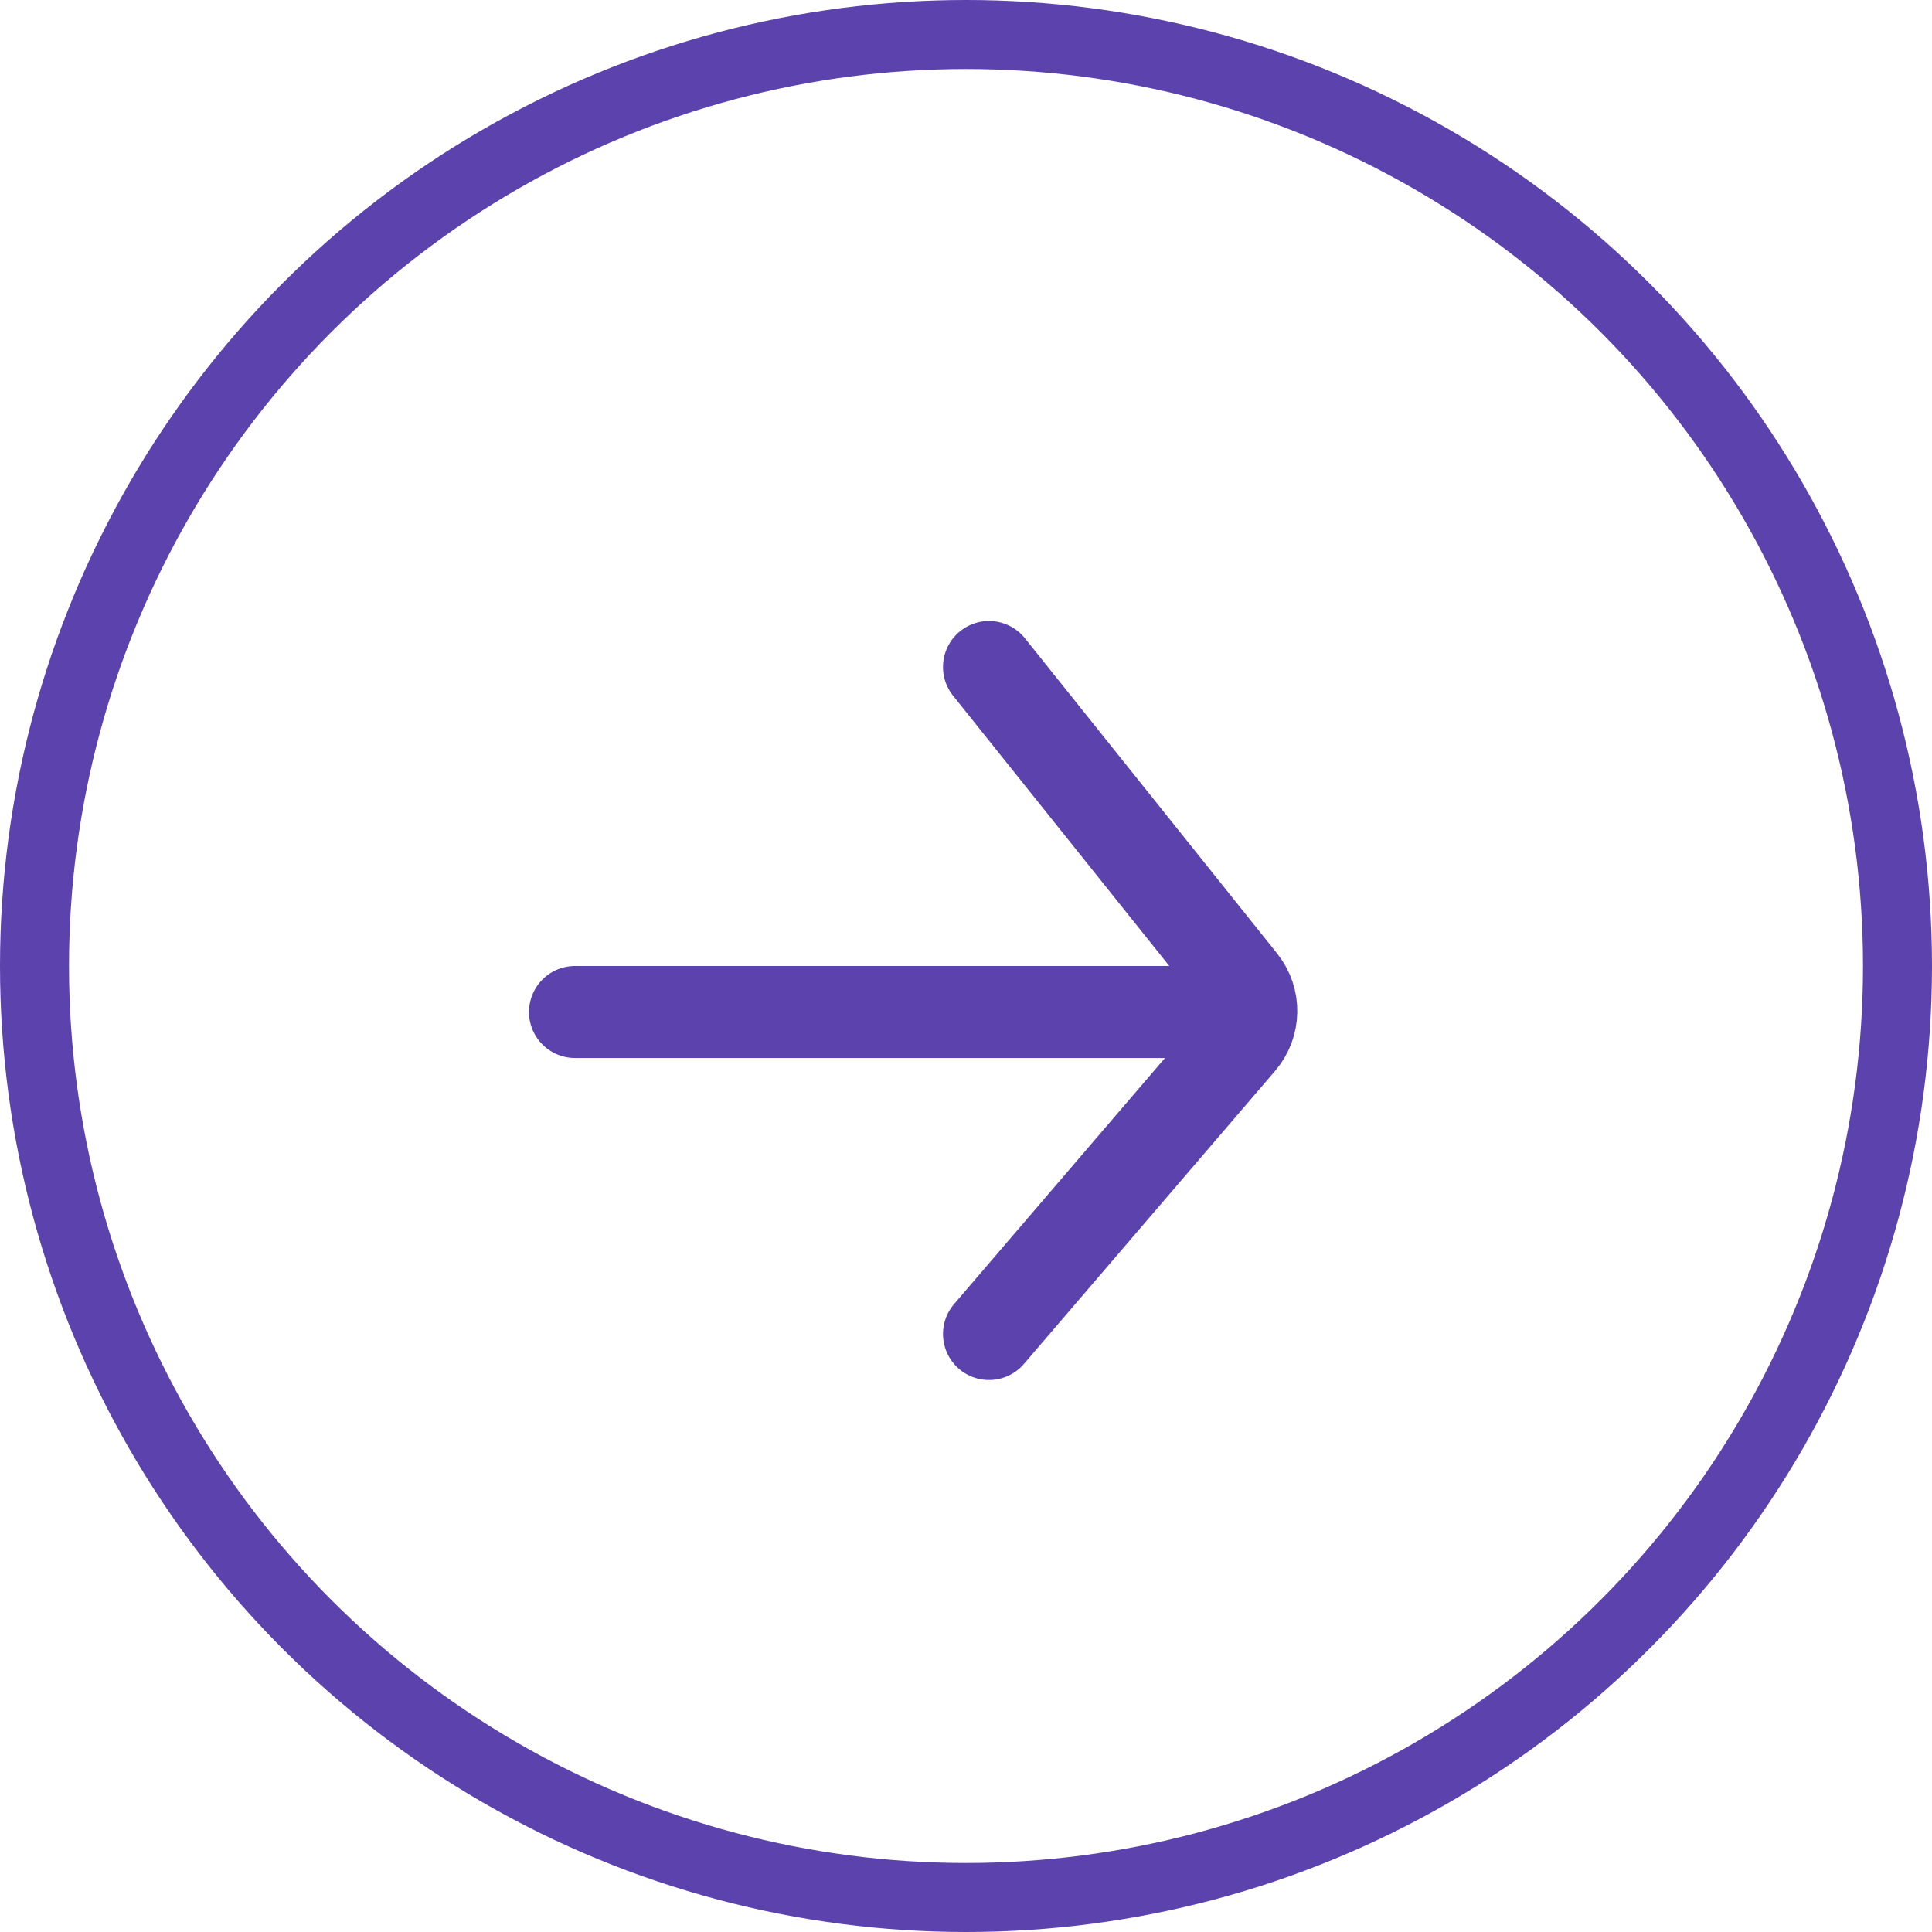 <svg width="42" height="42" viewBox="0 0 42 42" fill="none" xmlns="http://www.w3.org/2000/svg">
<circle r="20.25" transform="matrix(-1 0 0 1 21 21)" stroke="#5C42AD" stroke-width="1.5"/>
<path d="M21.5 14.5L26.983 21.353C27.283 21.729 27.274 22.264 26.961 22.629L21.5 29" stroke="#5C42AD" stroke-width="2" stroke-linecap="round"/>
<path d="M27 22H12.5" stroke="#5C42AD" stroke-width="2" stroke-linecap="round"/>
</svg>
